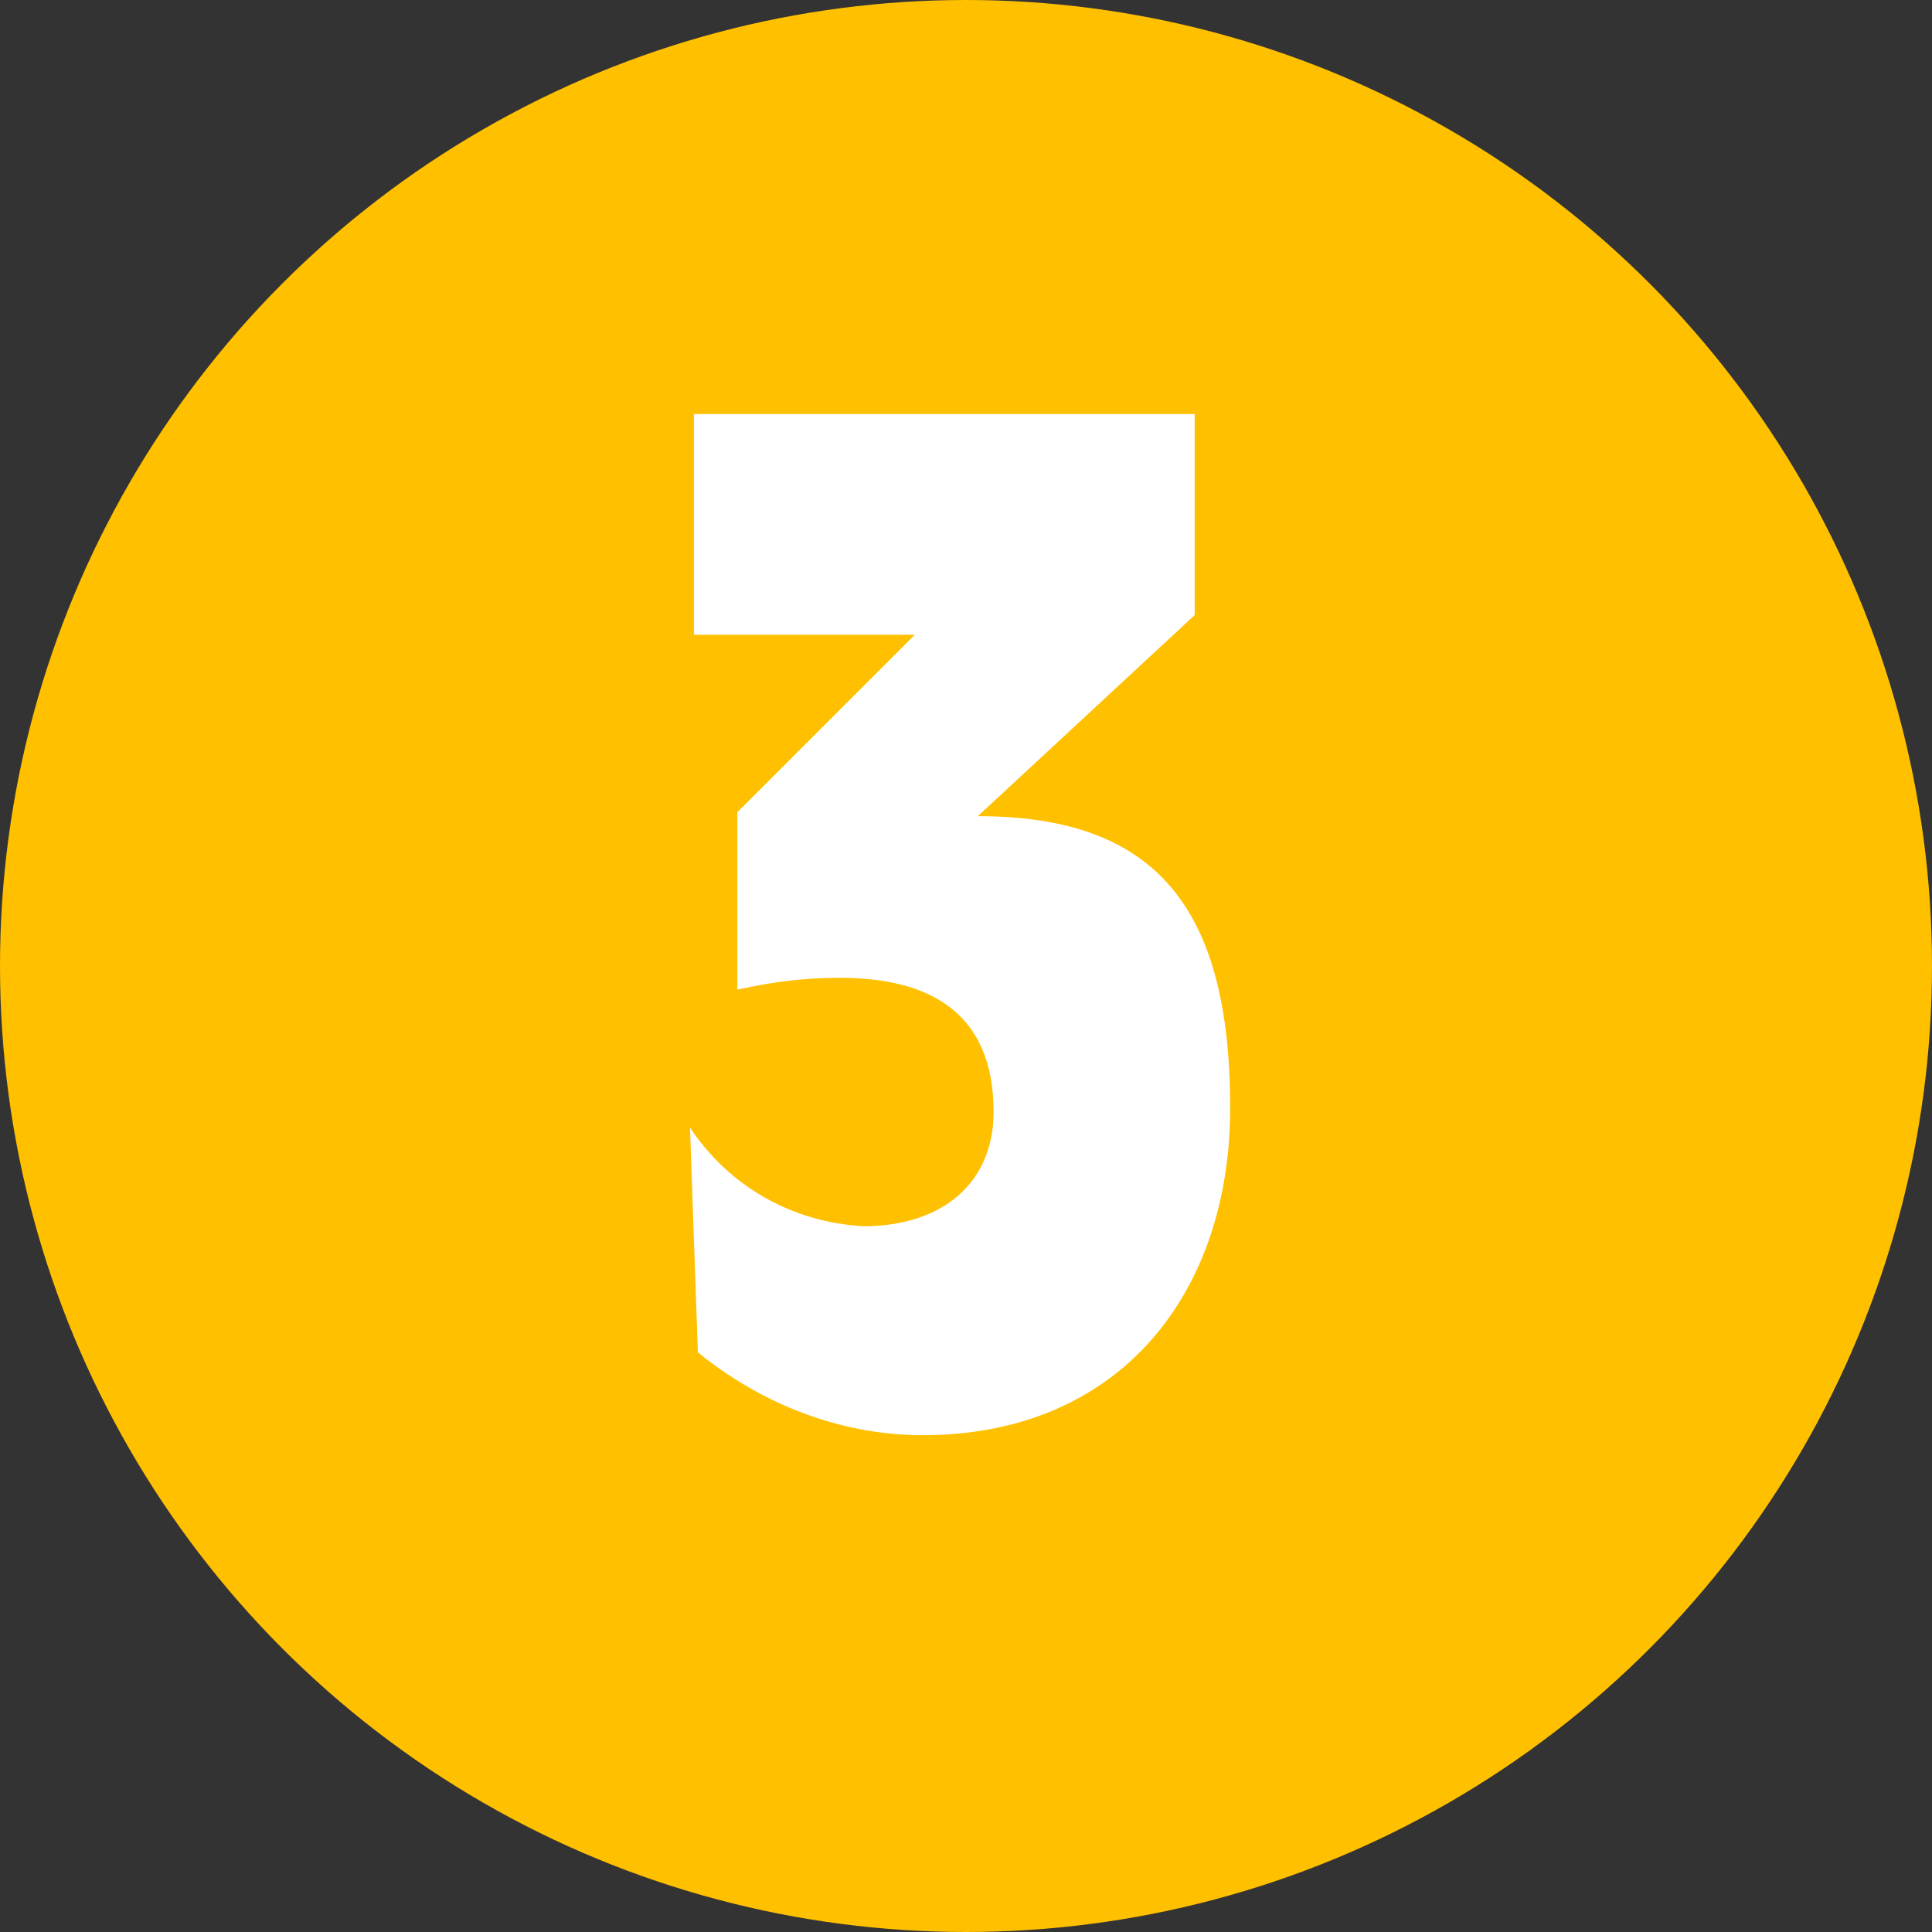 <?xml version="1.0" encoding="utf-8"?>
<!-- Generator: Adobe Illustrator 23.0.6, SVG Export Plug-In . SVG Version: 6.00 Build 0)  -->
<svg xmlns="http://www.w3.org/2000/svg" xmlns:xlink="http://www.w3.org/1999/xlink" version="1.1" id="Layer_1" x="0px" y="0px" viewBox="0 0 49 49" style="enable-background:new 0 0 49 49;" xml:space="preserve" width="49" height="49">
<rect x="0" y="0" width="49" height="49" fill="#333333" stroke="none"/>
<style type="text/css">
	.st0{fill:#FFC000;}
	.st1{fill:#FFFFFF;}
</style>
<title>Asset 20</title>
<g>
	<g id="Layer_1-2">
		<circle class="st0" cx="24.5" cy="24.5" r="24.5"/>
		<path class="st1" d="M17.5,28.6c1,1.5,2.6,2.4,4.4,2.5c2,0,3.3-1.1,3.3-2.9c0-2.5-1.6-3.4-3.9-3.4c-0.9,0-1.7,0.1-2.6,0.3v-4.5    l4.5-4.5h-5.6v-5.6h12.7v5.1l-5.5,5.1c4.5,0,6.4,2.3,6.4,7.4c0,4.7-2.8,8.3-7.8,8.3c-2.1,0-4.1-0.8-5.7-2.1L17.5,28.6z"/>
	</g>
</g>
</svg>
